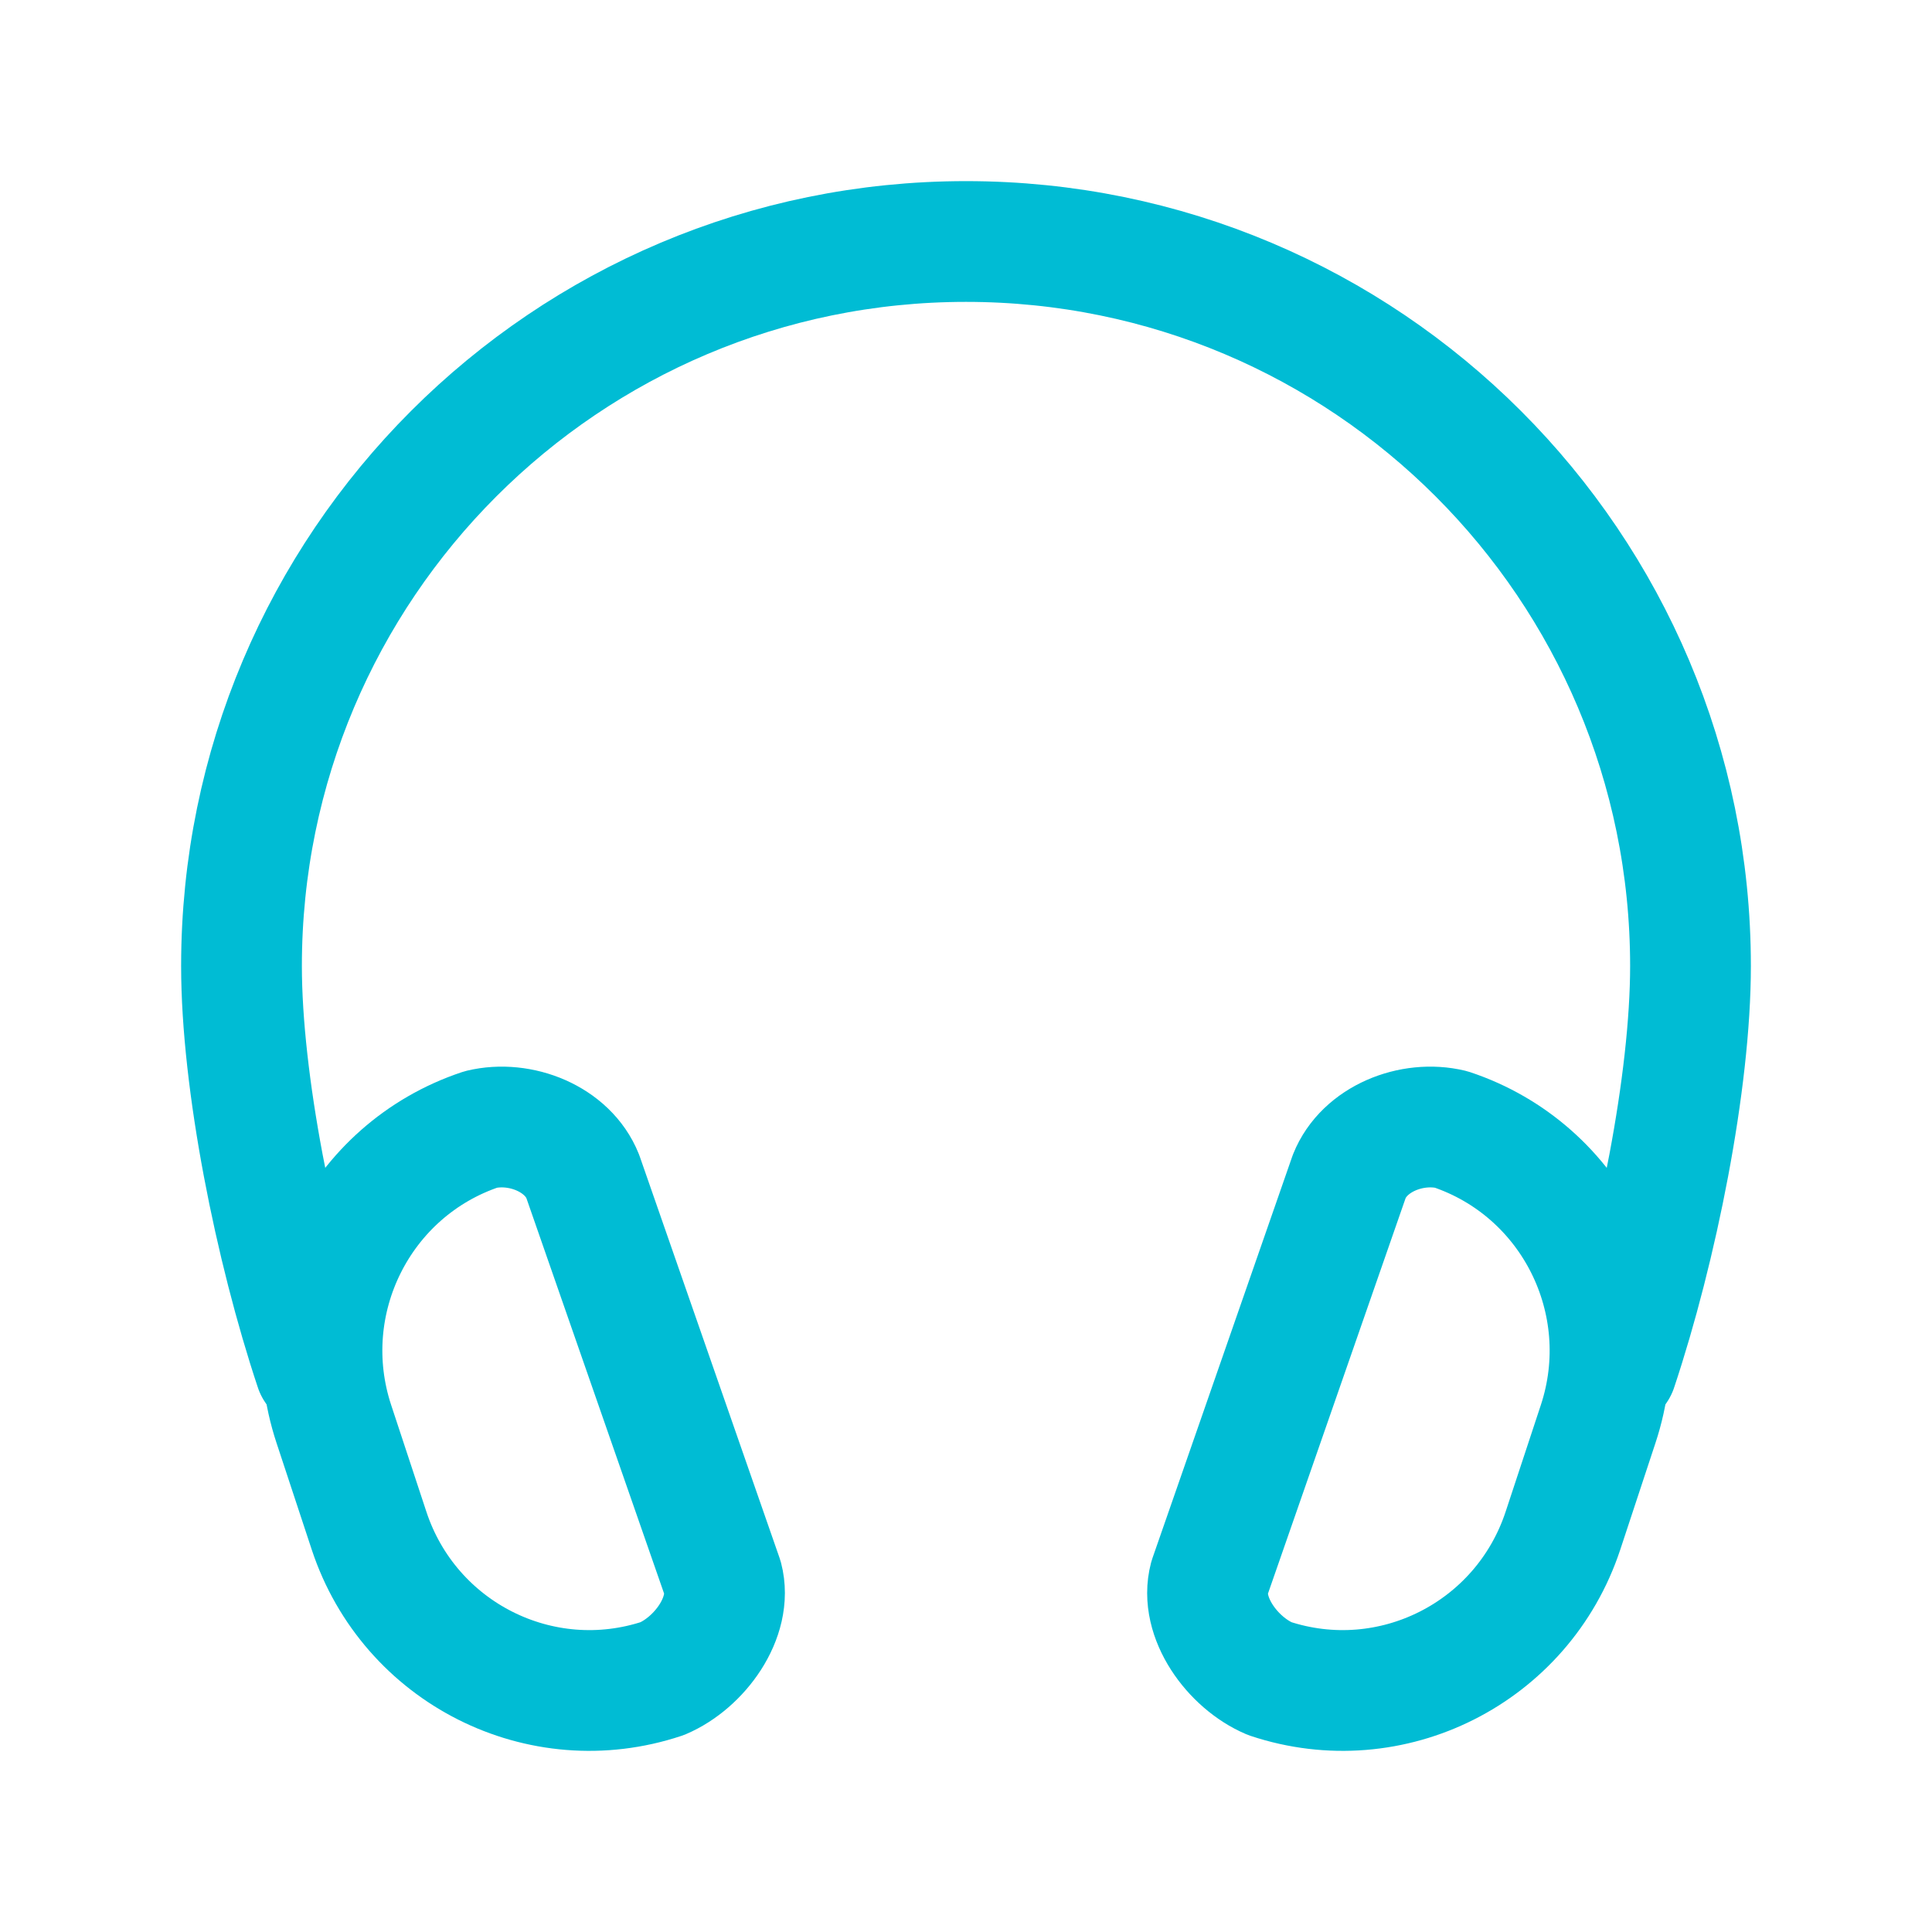 <svg xmlns="http://www.w3.org/2000/svg" viewBox="0 0 24 24" width="48" height="48" color="#00bcd4" fill="none">
    <path d="M20.085 17C20.585 15.5 21 13.437 21 12C21 7.029 16.971 3 12 3C7.029 3 3 7.029 3 12C3 13.437 3.415 15.5 3.915 17" stroke="#00bcd4" stroke-width="1.5" stroke-linecap="round" stroke-linejoin="round"></path>
    <path d="M8.977 19.604L7.239 14.613C7.053 14.147 6.462 13.913 5.975 14.03C4.464 14.533 3.646 16.172 4.147 17.689L4.585 19.016C5.087 20.533 6.717 21.355 8.228 20.852C8.689 20.656 9.104 20.09 8.977 19.604Z" stroke="#00bcd4" stroke-width="1.5" stroke-linecap="round" stroke-linejoin="round"></path>
    <path d="M15.024 19.604L16.761 14.613C16.947 14.147 17.538 13.913 18.025 14.03C19.536 14.533 20.354 16.172 19.853 17.689L19.415 19.016C18.913 20.533 17.282 21.355 15.772 20.852C15.311 20.656 14.896 20.09 15.024 19.604Z" stroke="#00bcd4" stroke-width="1.5" stroke-linecap="round" stroke-linejoin="round"></path>
</svg>